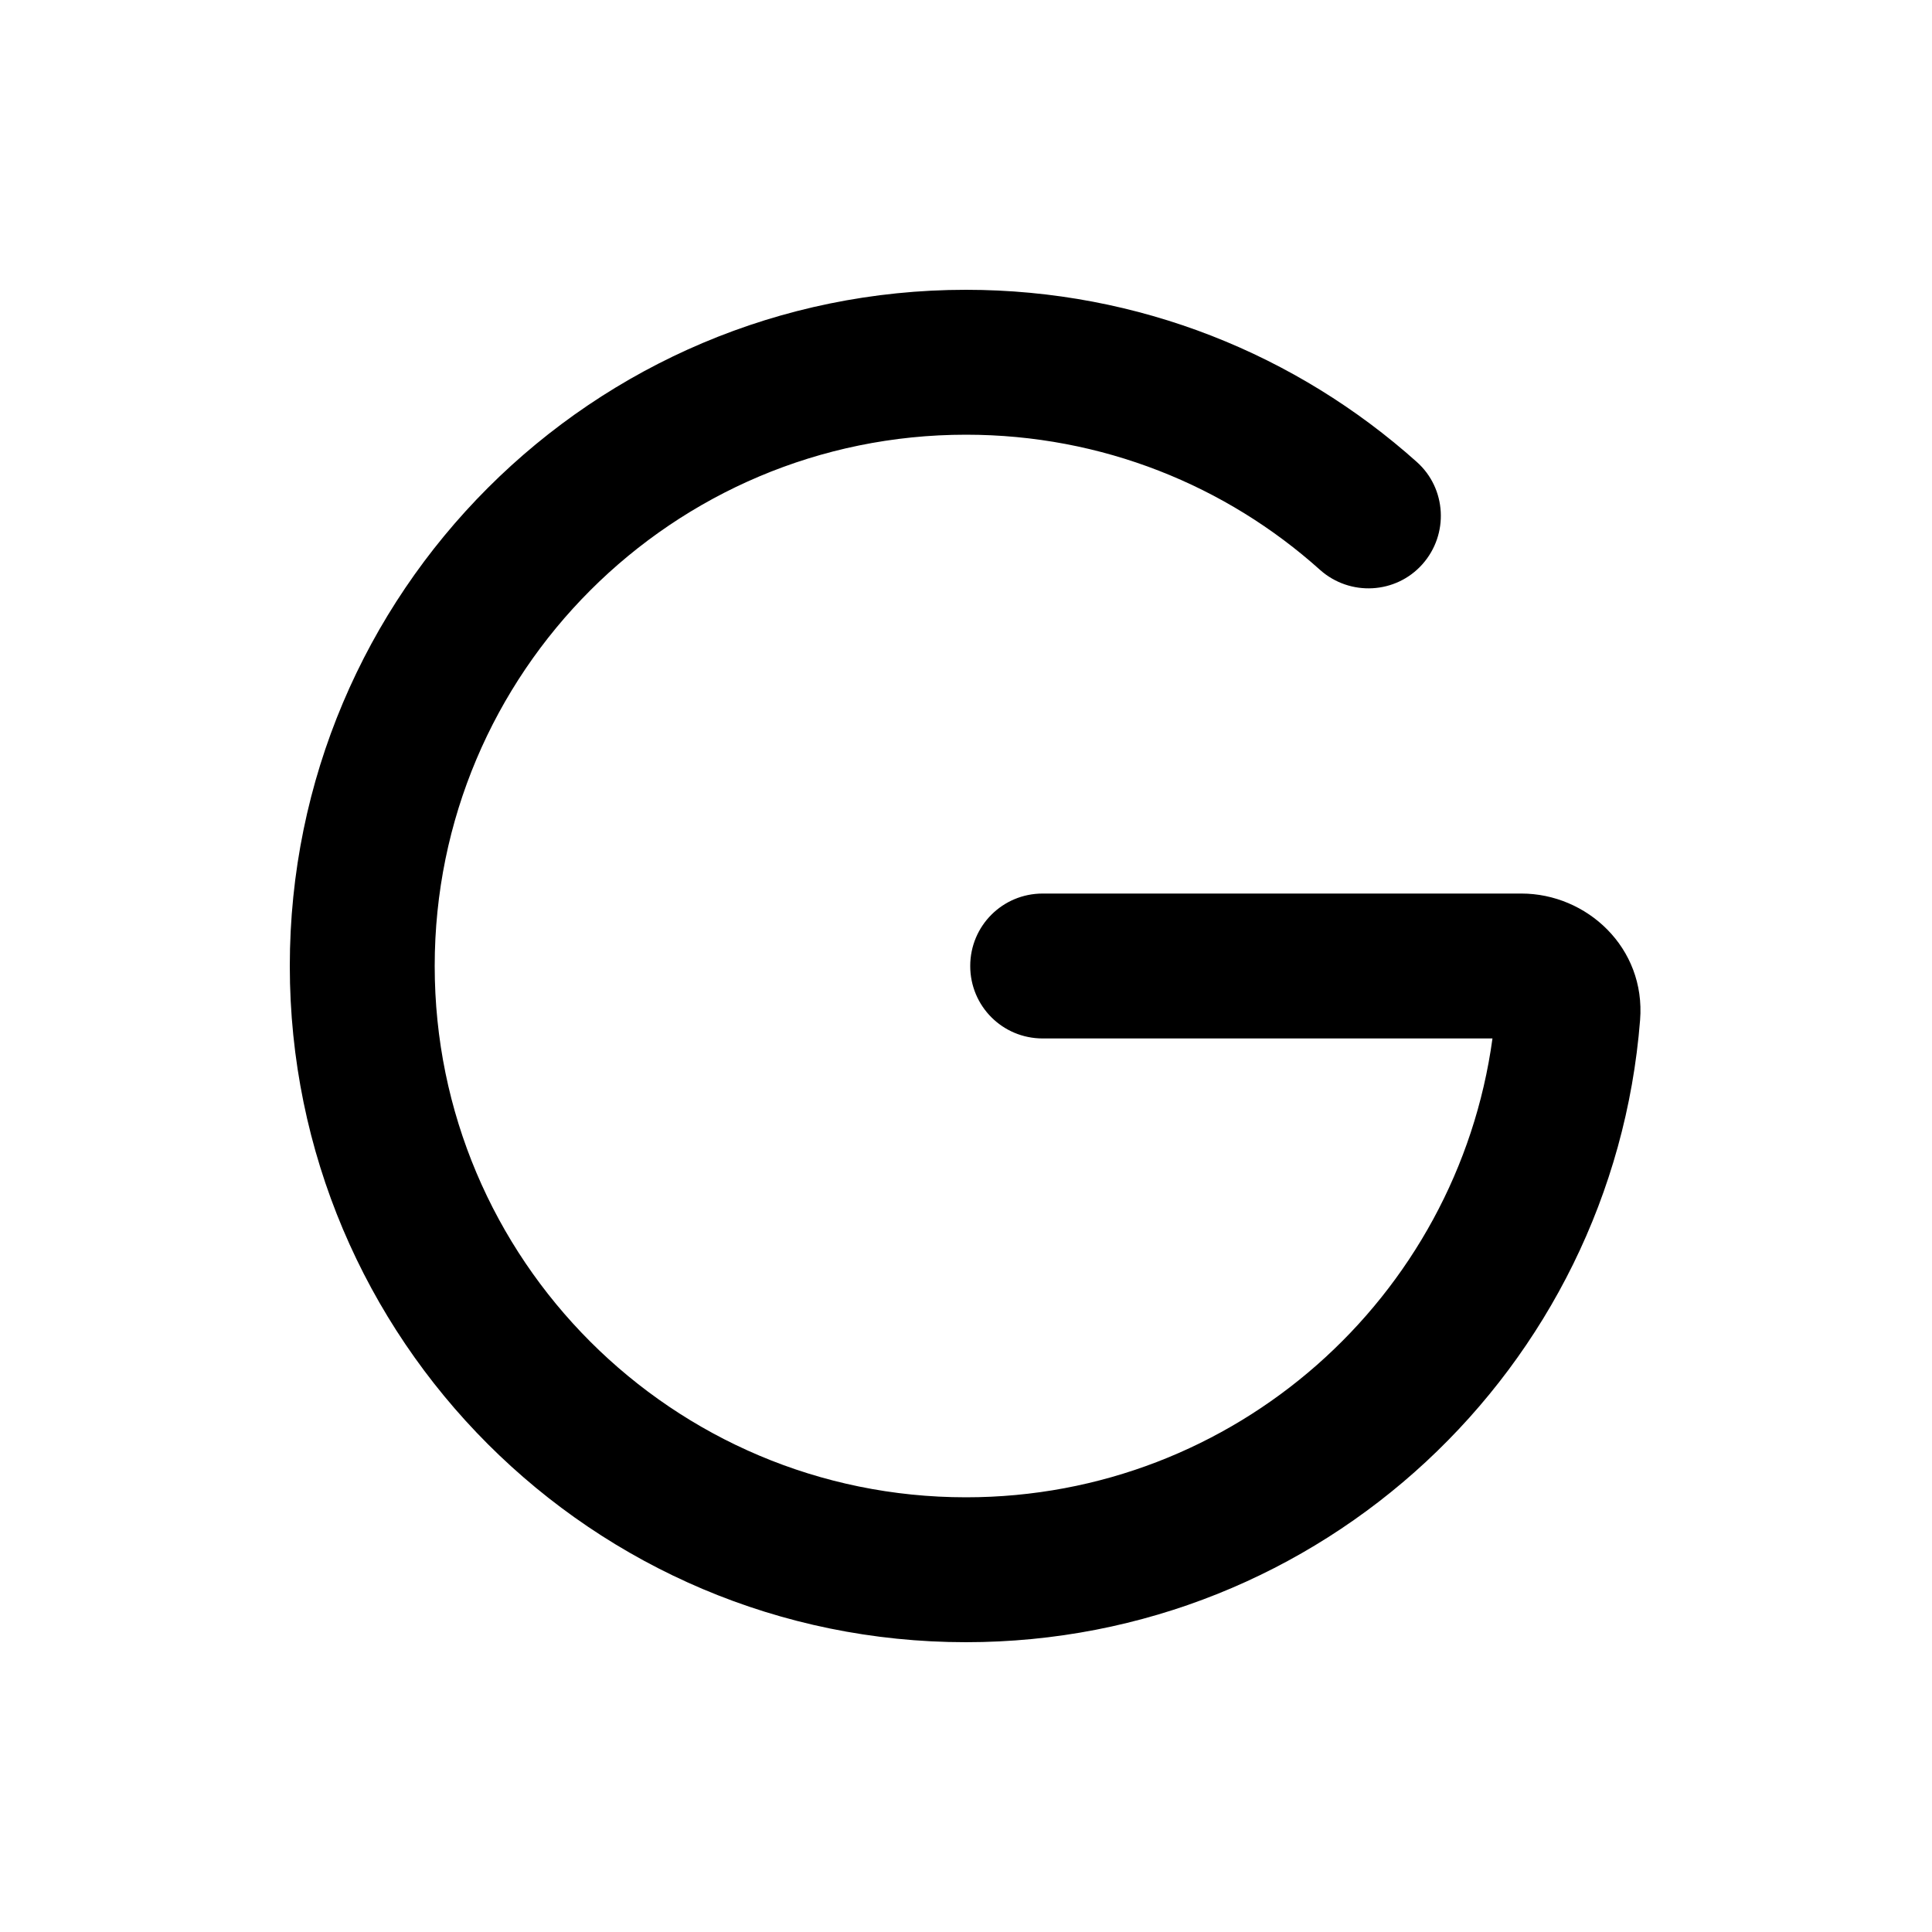 <svg xmlns="http://www.w3.org/2000/svg" viewBox="0 0 640 640"><!--! Font Awesome Pro 7.1.0 by @fontawesome - https://fontawesome.com License - https://fontawesome.com/license (Commercial License) Copyright 2025 Fonticons, Inc. --><path fill="currentColor" d="M320 144C222.8 144 144 222.8 144 320C144 417.2 222.8 496 320 496C409.1 496 482.7 429.8 494.4 344L345.4 344C332.1 344 321.4 333.3 321.4 320C321.4 306.7 332.1 296 345.4 296L504 296C525.6 296 545.2 313.9 543.3 337.9C534.2 453.3 437.7 544 320 544C196.3 544 96 443.7 96 320C96 196.3 196.3 96 320 96C377.4 96 429.7 117.6 469.3 153C479.2 161.8 480 177 471.2 186.9C462.4 196.8 447.2 197.6 437.3 188.8C406.2 160.9 365.1 144 320 144z"/></svg>